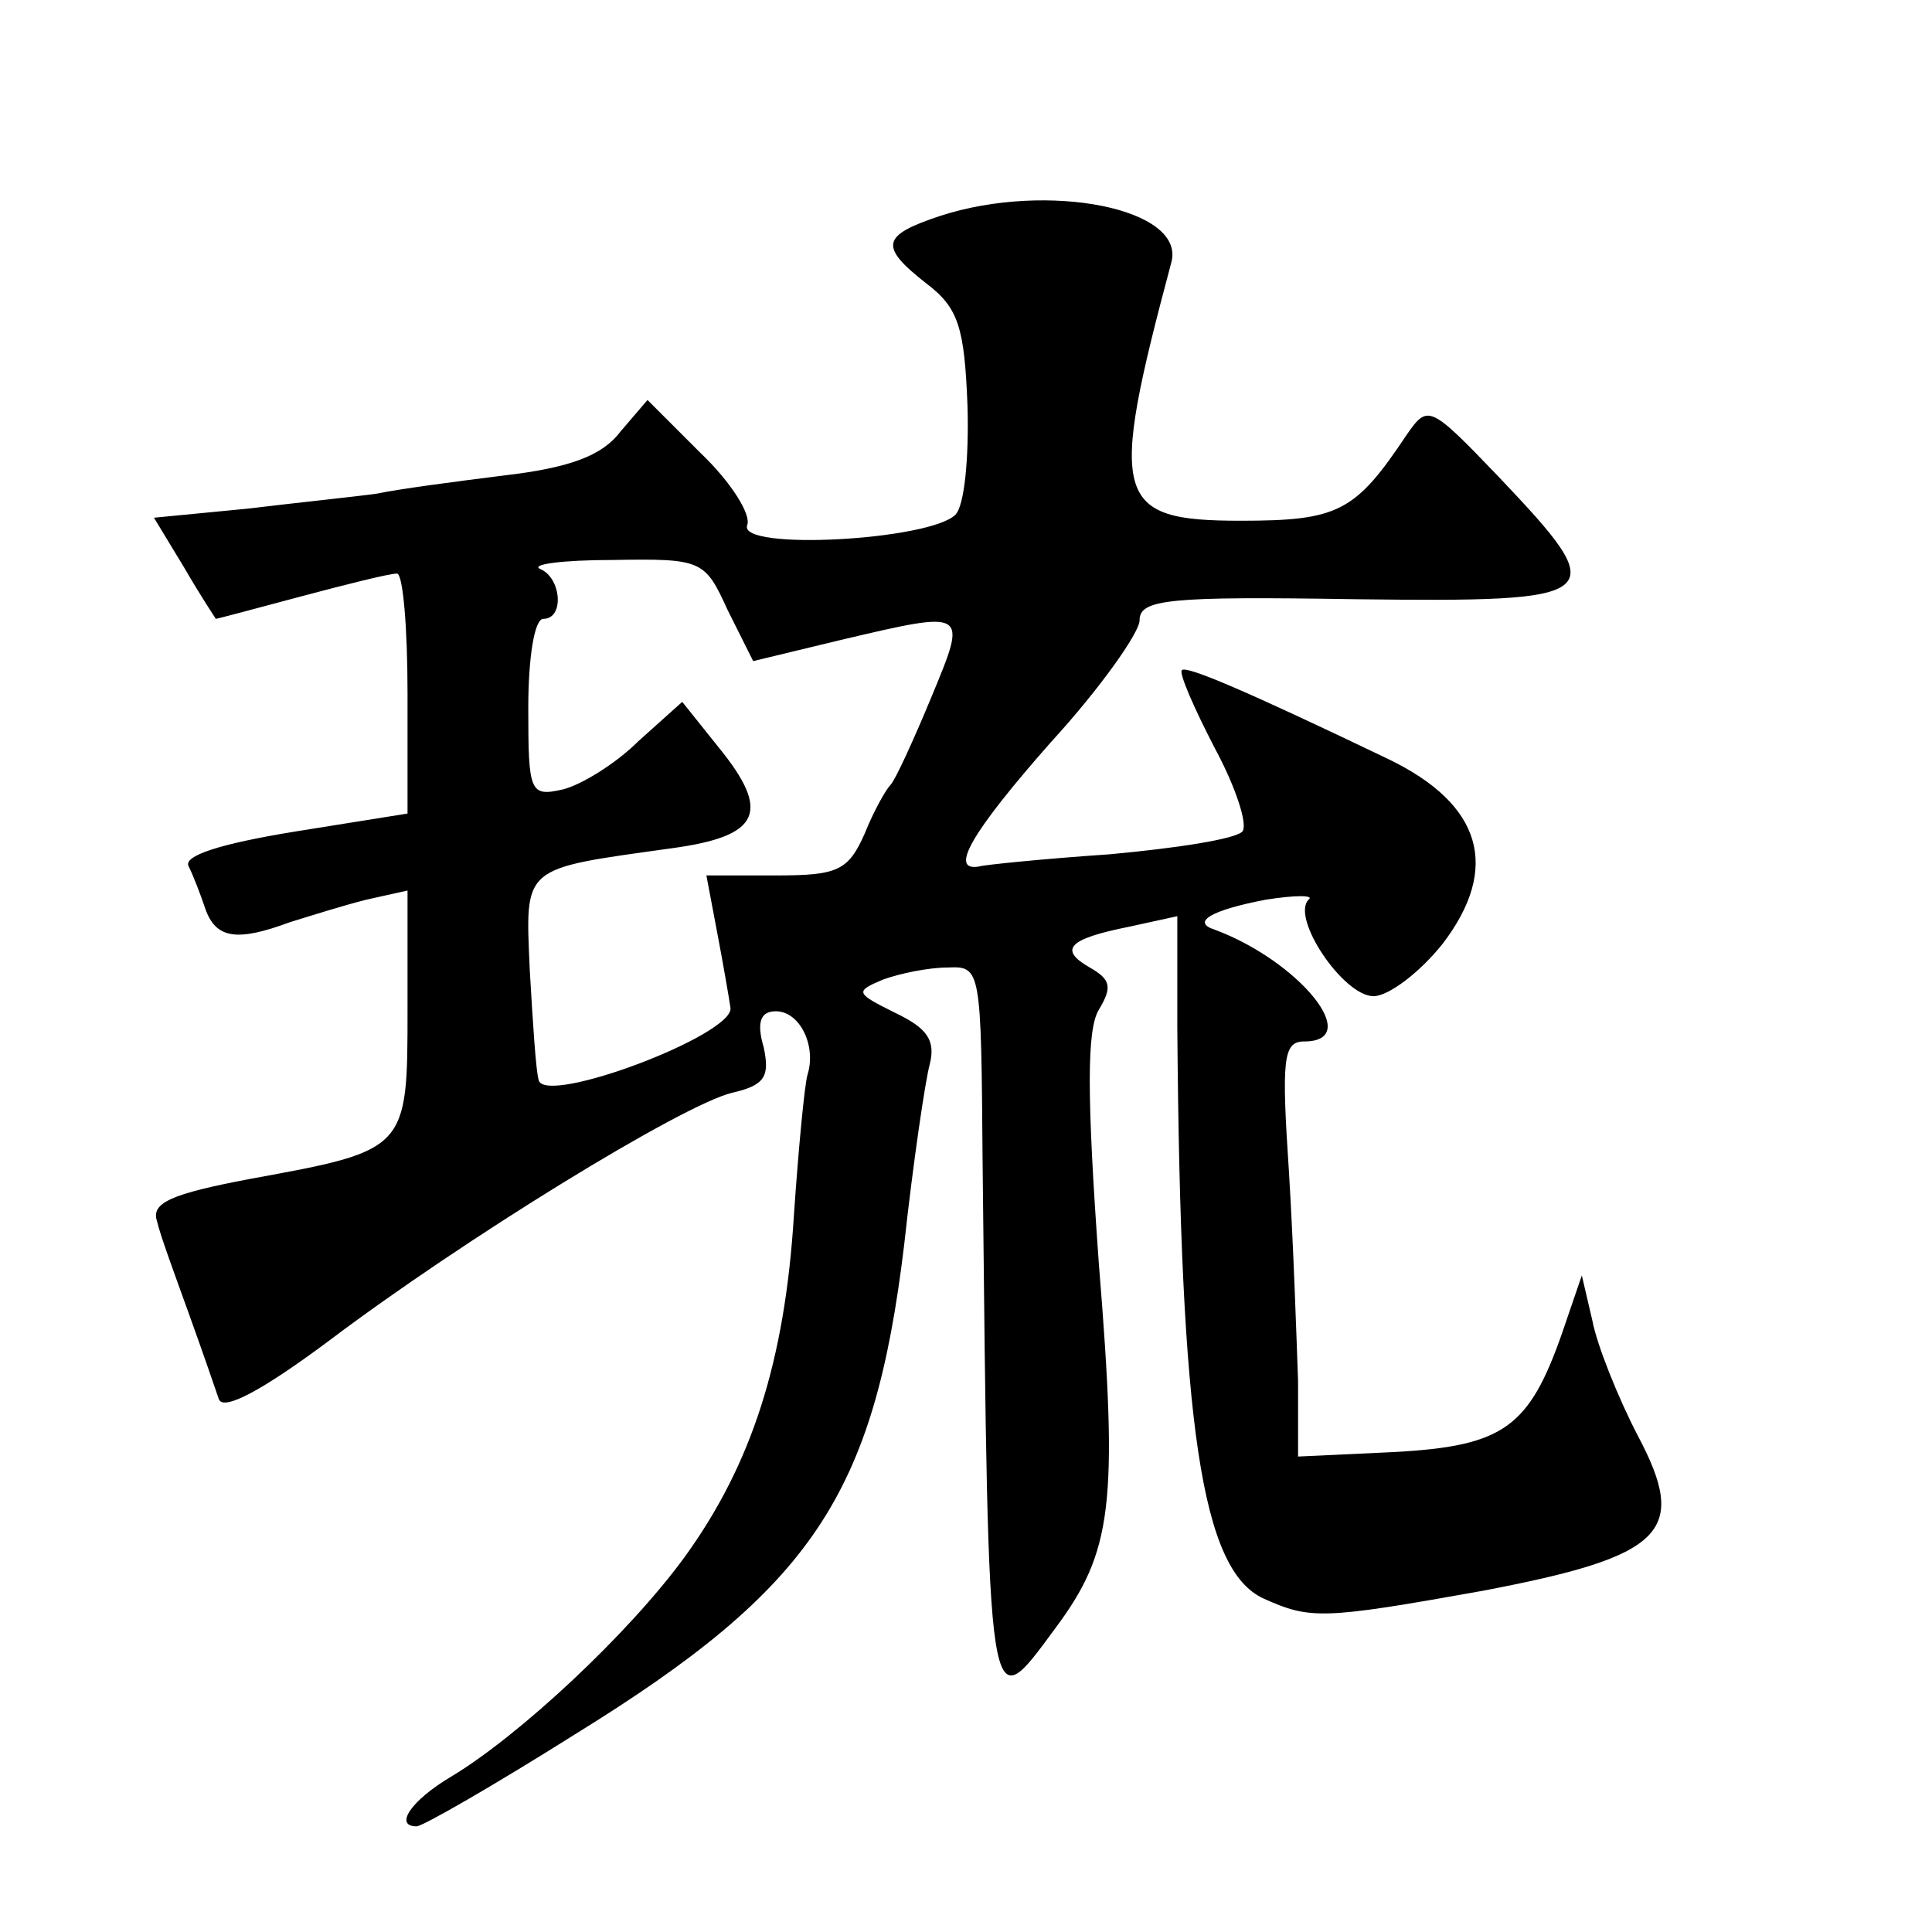 <?xml version="1.0" standalone="no"?>
<!DOCTYPE svg PUBLIC "-//W3C//DTD SVG 20010904//EN"
 "http://www.w3.org/TR/2001/REC-SVG-20010904/DTD/svg10.dtd">
<svg version="1.0" xmlns="http://www.w3.org/2000/svg"
 width="128pt" height="128pt" viewBox="0 0 128 128"
 preserveAspectRatio="xMidYMid meet">
<g transform="translate(0,128) scale(0.1,-0.1)"
fill="#0" stroke="none">
<path d="M623 1137 c-39 -13 -41 -20 -9 -45 21 -16 25 -29 27 -81 1 -34 -2 -66
-8 -72 -17 -17 -144 -24 -138 -7 3 7 -11 29 -31 48 l-35 35 -18 -21 c-12 -16 -34
-24 -77 -29 -32 -4 -70 -9 -84 -12 -14 -2 -53 -6 -86 -10 l-62 -6 20 -33 c11 -19
21 -34 21 -34 1 0 27 7 57 15 30 8 58 15 63 15 4 0 7 -36 7 -79 l0 -80 -75 -12
c-49 -8 -74 -16 -70 -23 3 -6 8 -19 11 -28 7 -20 21 -22 56 -9 13 4 35 11 51 15
l27 6 0 -79 c0 -93 0 -93 -104 -112 -53 -10 -66 -16 -62 -28 2 -9 12 -36 21 -61
9 -25 18 -51 20 -57 3 -8 29 6 72 38 90 68 235 157 268 165 22 5 25 11 21 30 -5
17 -2 24 8 24 16 0 27 -23 21 -42 -2 -7 -6 -49 -9 -93 -6 -97 -28 -165 -72 -226
-37 -51 -110 -119 -155 -146 -27 -16 -38 -33 -23 -33 4 0 51 27 105 61 157 97 198
158 218 324 6 55 14 109 17 120 4 16 -2 24 -23 34 -26 13 -27 14 -8 22 11 4 30
8 43 8 22 1 22 -1 23 -129 4 -375 3 -370 48 -309 38 51 42 82 29 242 -8 111 -8
155 0 168 9 15 8 20 -6 28 -21 12 -14 19 26 27 l32 7 0 -74 c2 -264 16 -359 57
-378 31 -14 39 -14 145 5 121 23 137 39 103 103 -13 25 -27 60 -30 76 l-7 30 -13
-38 c-22 -63 -39 -75 -111 -79 l-64 -3 0 50 c-1 28 -3 89 -6 138 -5 75 -4 87 10
87 40 0 -3 53 -59 74 -16 5 -3 13 34 20 19 3 32 3 28 0 -12 -12 23 -64 43 -64 10
0 31 16 46 35 38 50 26 92 -36 122 -98 47 -134 62 -137 59 -2 -2 8 -25 22 -52 14
-26 22 -51 18 -55 -5 -5 -44 -11 -88 -15 -44 -3 -83 -7 -86 -8 -21 -4 -5 23 47
82 33 36 59 73 59 81 0 14 19 16 143 14 167 -2 171 1 95 81 -46 48 -47 48 -61 28
-34 -51 -45 -57 -110 -57 -84 0 -88 14 -46 171 10 36 -82 54 -153 31z m-141 -261
l17 -34 58 14 c85 20 84 20 60 -38 -12 -29 -24 -55 -27 -58 -3 -3 -11 -17 -17 -32
-11 -25 -18 -28 -59 -28 l-46 0 7 -37 c4 -21 8 -44 9 -51 1 -18 -121 -64 -127 -48
-2 6 -4 39 -6 73 -3 70 -6 67 94 81 59 8 66 24 31 67 l-24 30 -29 -26 c-15 -15
-38 -29 -50 -32 -22 -5 -23 -2 -23 54 0 33 4 59 10 59 14 0 12 27 -2 33 -7 3 14
6 48 6 59 1 61 0 76 -33z"/>
</g>
</svg>
